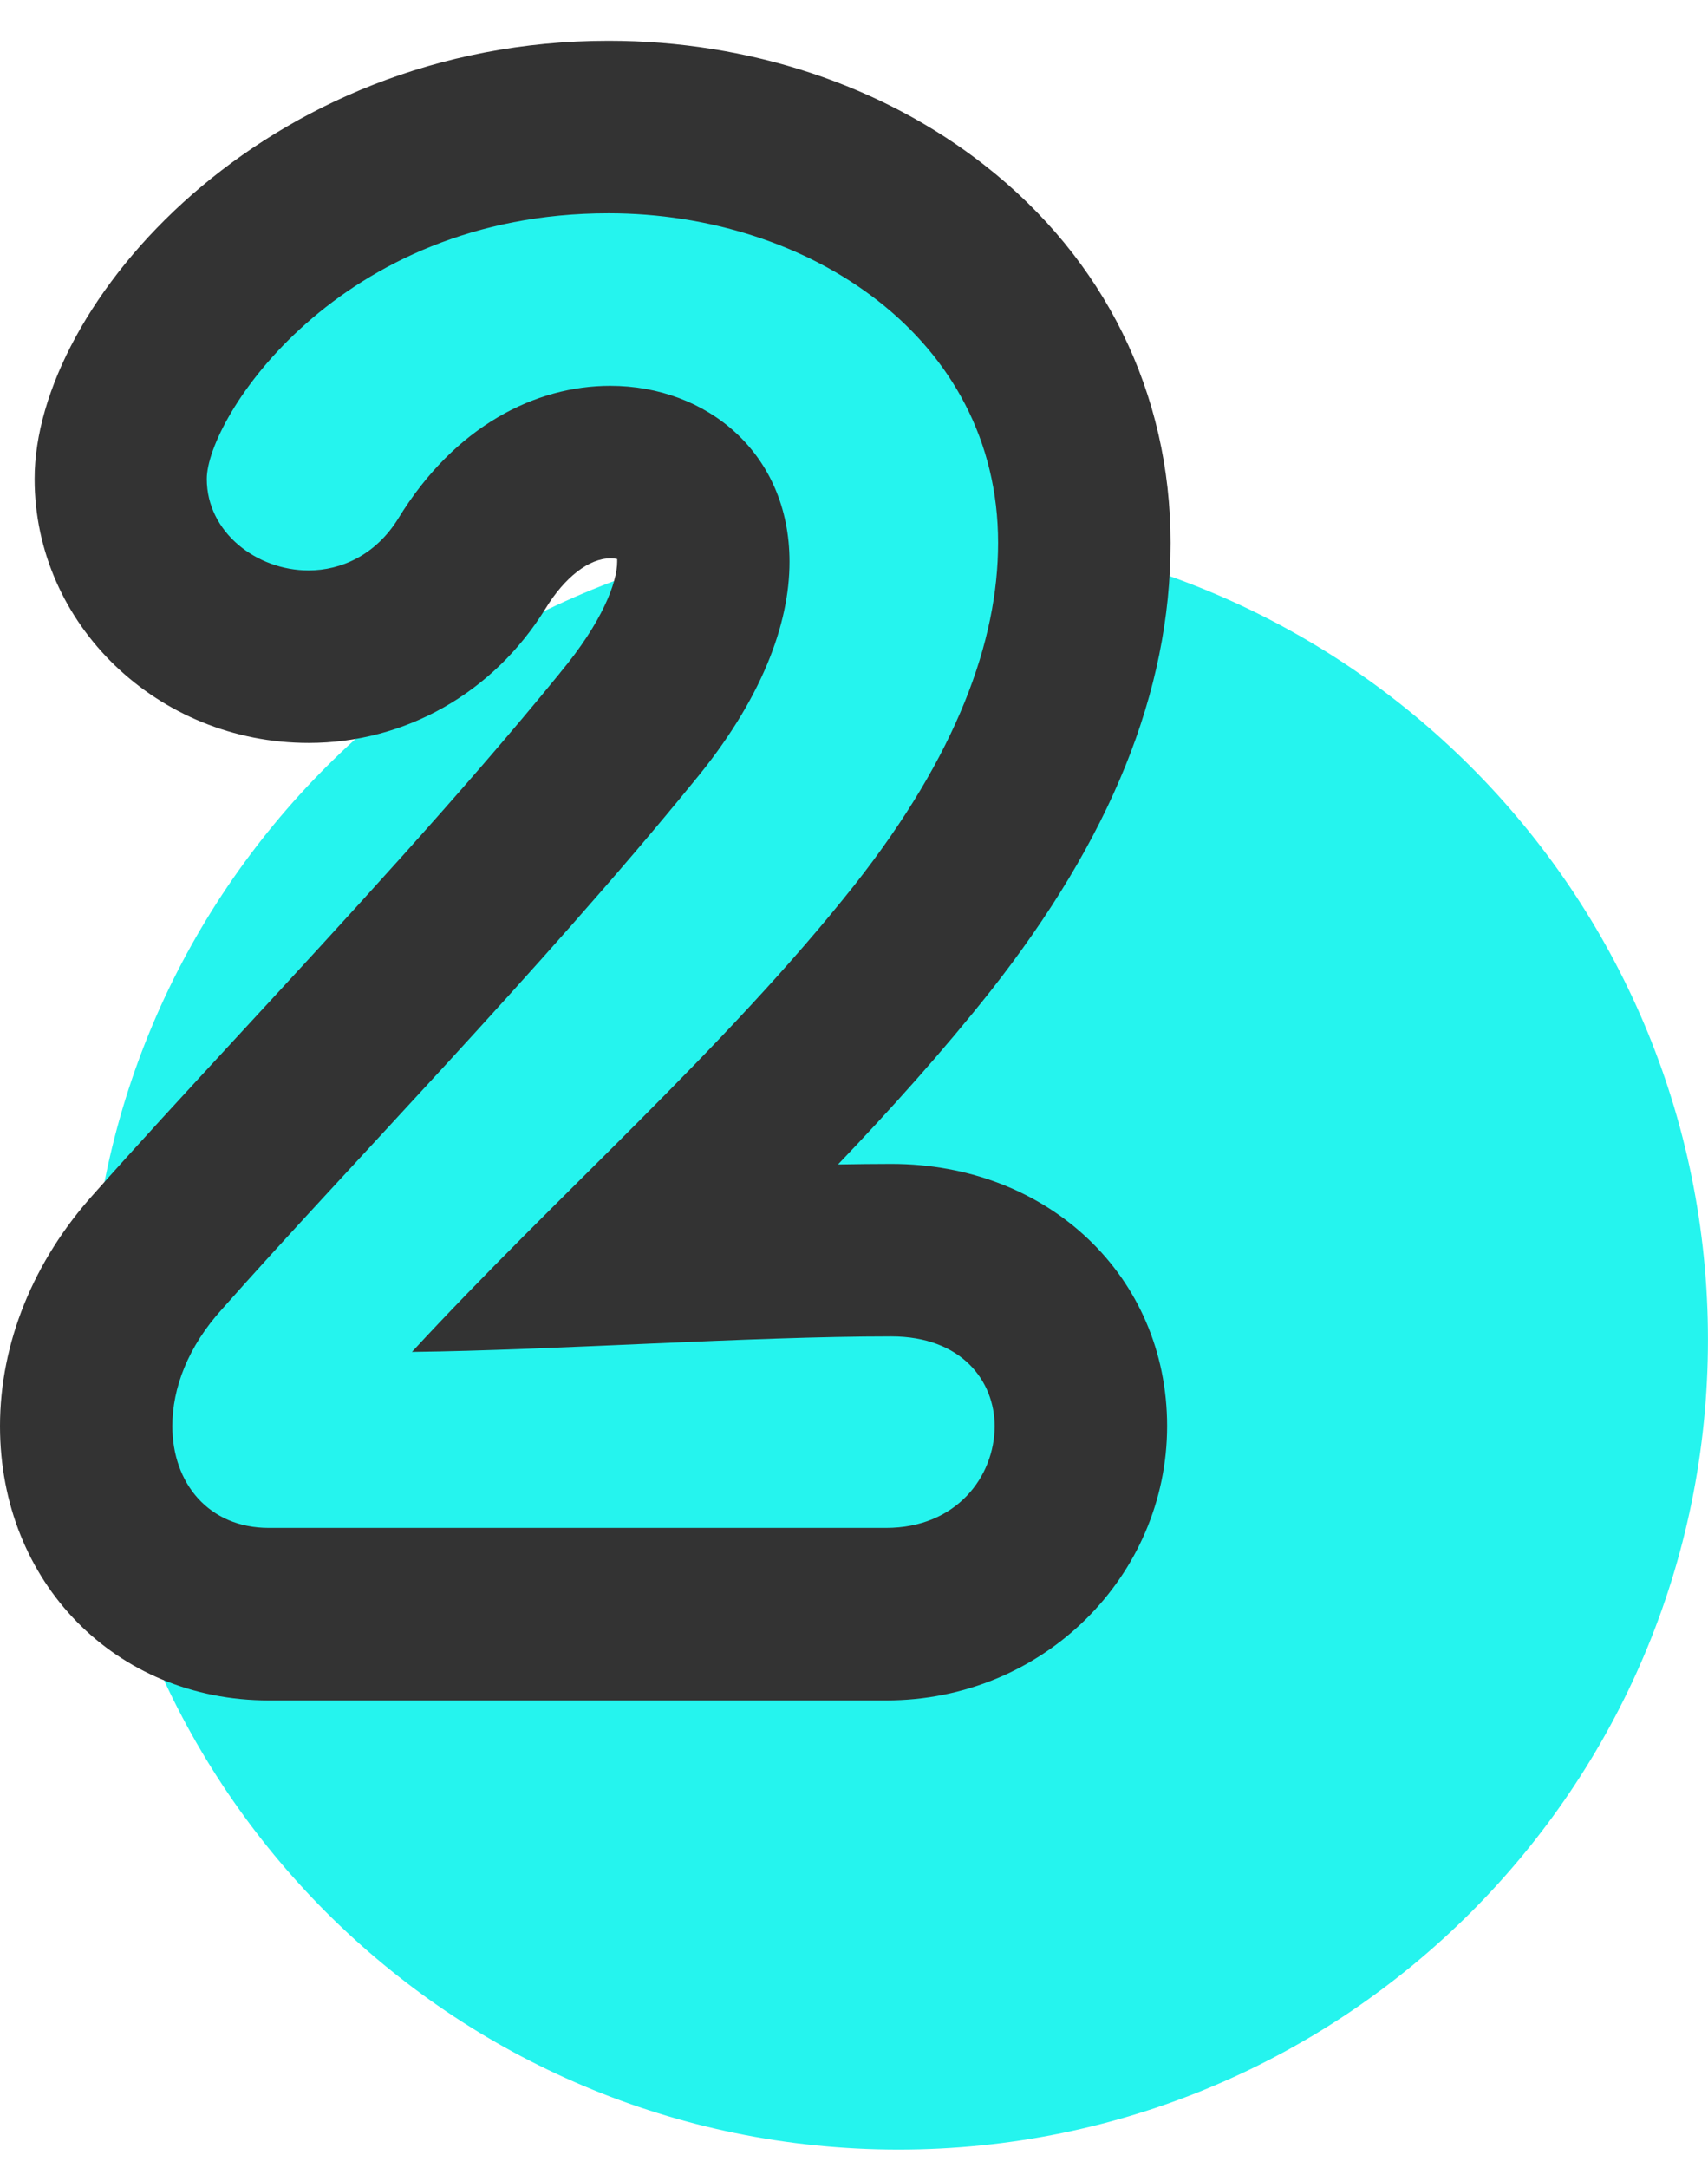 <svg width="41" height="52" viewBox="0 0 41 52" fill="none" xmlns="http://www.w3.org/2000/svg">
<g clip-path="url(#clip0_932_6017)">
<path d="M21.57 51.562C32.3 51.562 40.999 42.863 40.999 32.133C40.999 21.402 32.3 12.703 21.57 12.703C10.839 12.703 2.141 21.402 2.141 32.133C2.141 42.863 10.839 51.562 21.57 51.562Z" fill="#25F4EE"/>
<path d="M6.454 36.65C5.006 36.65 4.137 35.574 4.137 34.209C4.137 33.298 4.509 32.305 5.337 31.395C8.192 28.167 12.993 23.242 16.634 18.773C18.29 16.786 18.952 14.966 18.952 13.476C18.952 10.869 16.965 9.255 14.648 9.255C12.868 9.255 10.924 10.207 9.558 12.441C9.02 13.31 8.192 13.683 7.406 13.683C6.164 13.683 4.964 12.772 4.964 11.489C4.964 10.041 8.109 5.116 14.607 5.116C19.407 5.116 23.959 8.096 23.959 13.021C23.959 15.379 22.966 18.111 20.524 21.214C17.379 25.187 13.324 28.705 9.889 32.429C13.324 32.388 18 32.057 21.393 32.057C23.09 32.057 23.876 33.133 23.876 34.209C23.876 35.409 22.966 36.65 21.269 36.65H6.454Z" fill="#25F4EE"/>
<path d="M6.456 40.788C2.776 40.788 0 37.961 0 34.209C0 32.222 0.8 30.246 2.255 28.636C3.249 27.515 4.459 26.204 5.742 24.815C8.252 22.097 11.098 19.018 13.429 16.159L13.456 16.124C14.456 14.924 14.815 13.969 14.815 13.476C14.815 13.452 14.815 13.431 14.815 13.41C14.777 13.4 14.722 13.393 14.653 13.393C14.139 13.393 13.556 13.845 13.094 14.6C11.842 16.624 9.722 17.821 7.411 17.821C3.783 17.821 0.831 14.979 0.831 11.489C0.828 7.306 6.325 0.978 14.608 0.978C17.971 0.978 21.178 2.037 23.637 3.965C26.516 6.217 28.099 9.434 28.099 13.021C28.099 16.607 26.647 20.128 23.778 23.773C22.626 25.225 21.385 26.605 20.116 27.932C20.557 27.925 20.985 27.919 21.395 27.919C25.171 27.919 28.016 30.622 28.016 34.209C28.016 37.795 25.054 40.788 21.271 40.788H6.456Z" fill="#333333"/>
<path d="M6.454 36.65C5.006 36.65 4.137 35.574 4.137 34.209C4.137 33.298 4.509 32.305 5.337 31.395C8.192 28.167 12.993 23.242 16.634 18.773C18.29 16.786 18.952 14.966 18.952 13.476C18.952 10.869 16.965 9.255 14.648 9.255C12.868 9.255 10.924 10.207 9.558 12.441C9.02 13.31 8.192 13.683 7.406 13.683C6.164 13.683 4.964 12.772 4.964 11.489C4.964 10.041 8.109 5.116 14.607 5.116C19.407 5.116 23.959 8.096 23.959 13.021C23.959 15.379 22.966 18.111 20.524 21.214C17.379 25.187 13.324 28.705 9.889 32.429C13.324 32.388 18 32.057 21.393 32.057C23.09 32.057 23.876 33.133 23.876 34.209C23.876 35.409 22.966 36.65 21.269 36.65H6.454Z" fill="#25F4EE"/>
</g>
<defs>
<clipPath id="clip0_932_6017">
<rect width="41" height="50.584" fill="white" transform="translate(0 0.978)"/>
</clipPath>
</defs>
</svg>
